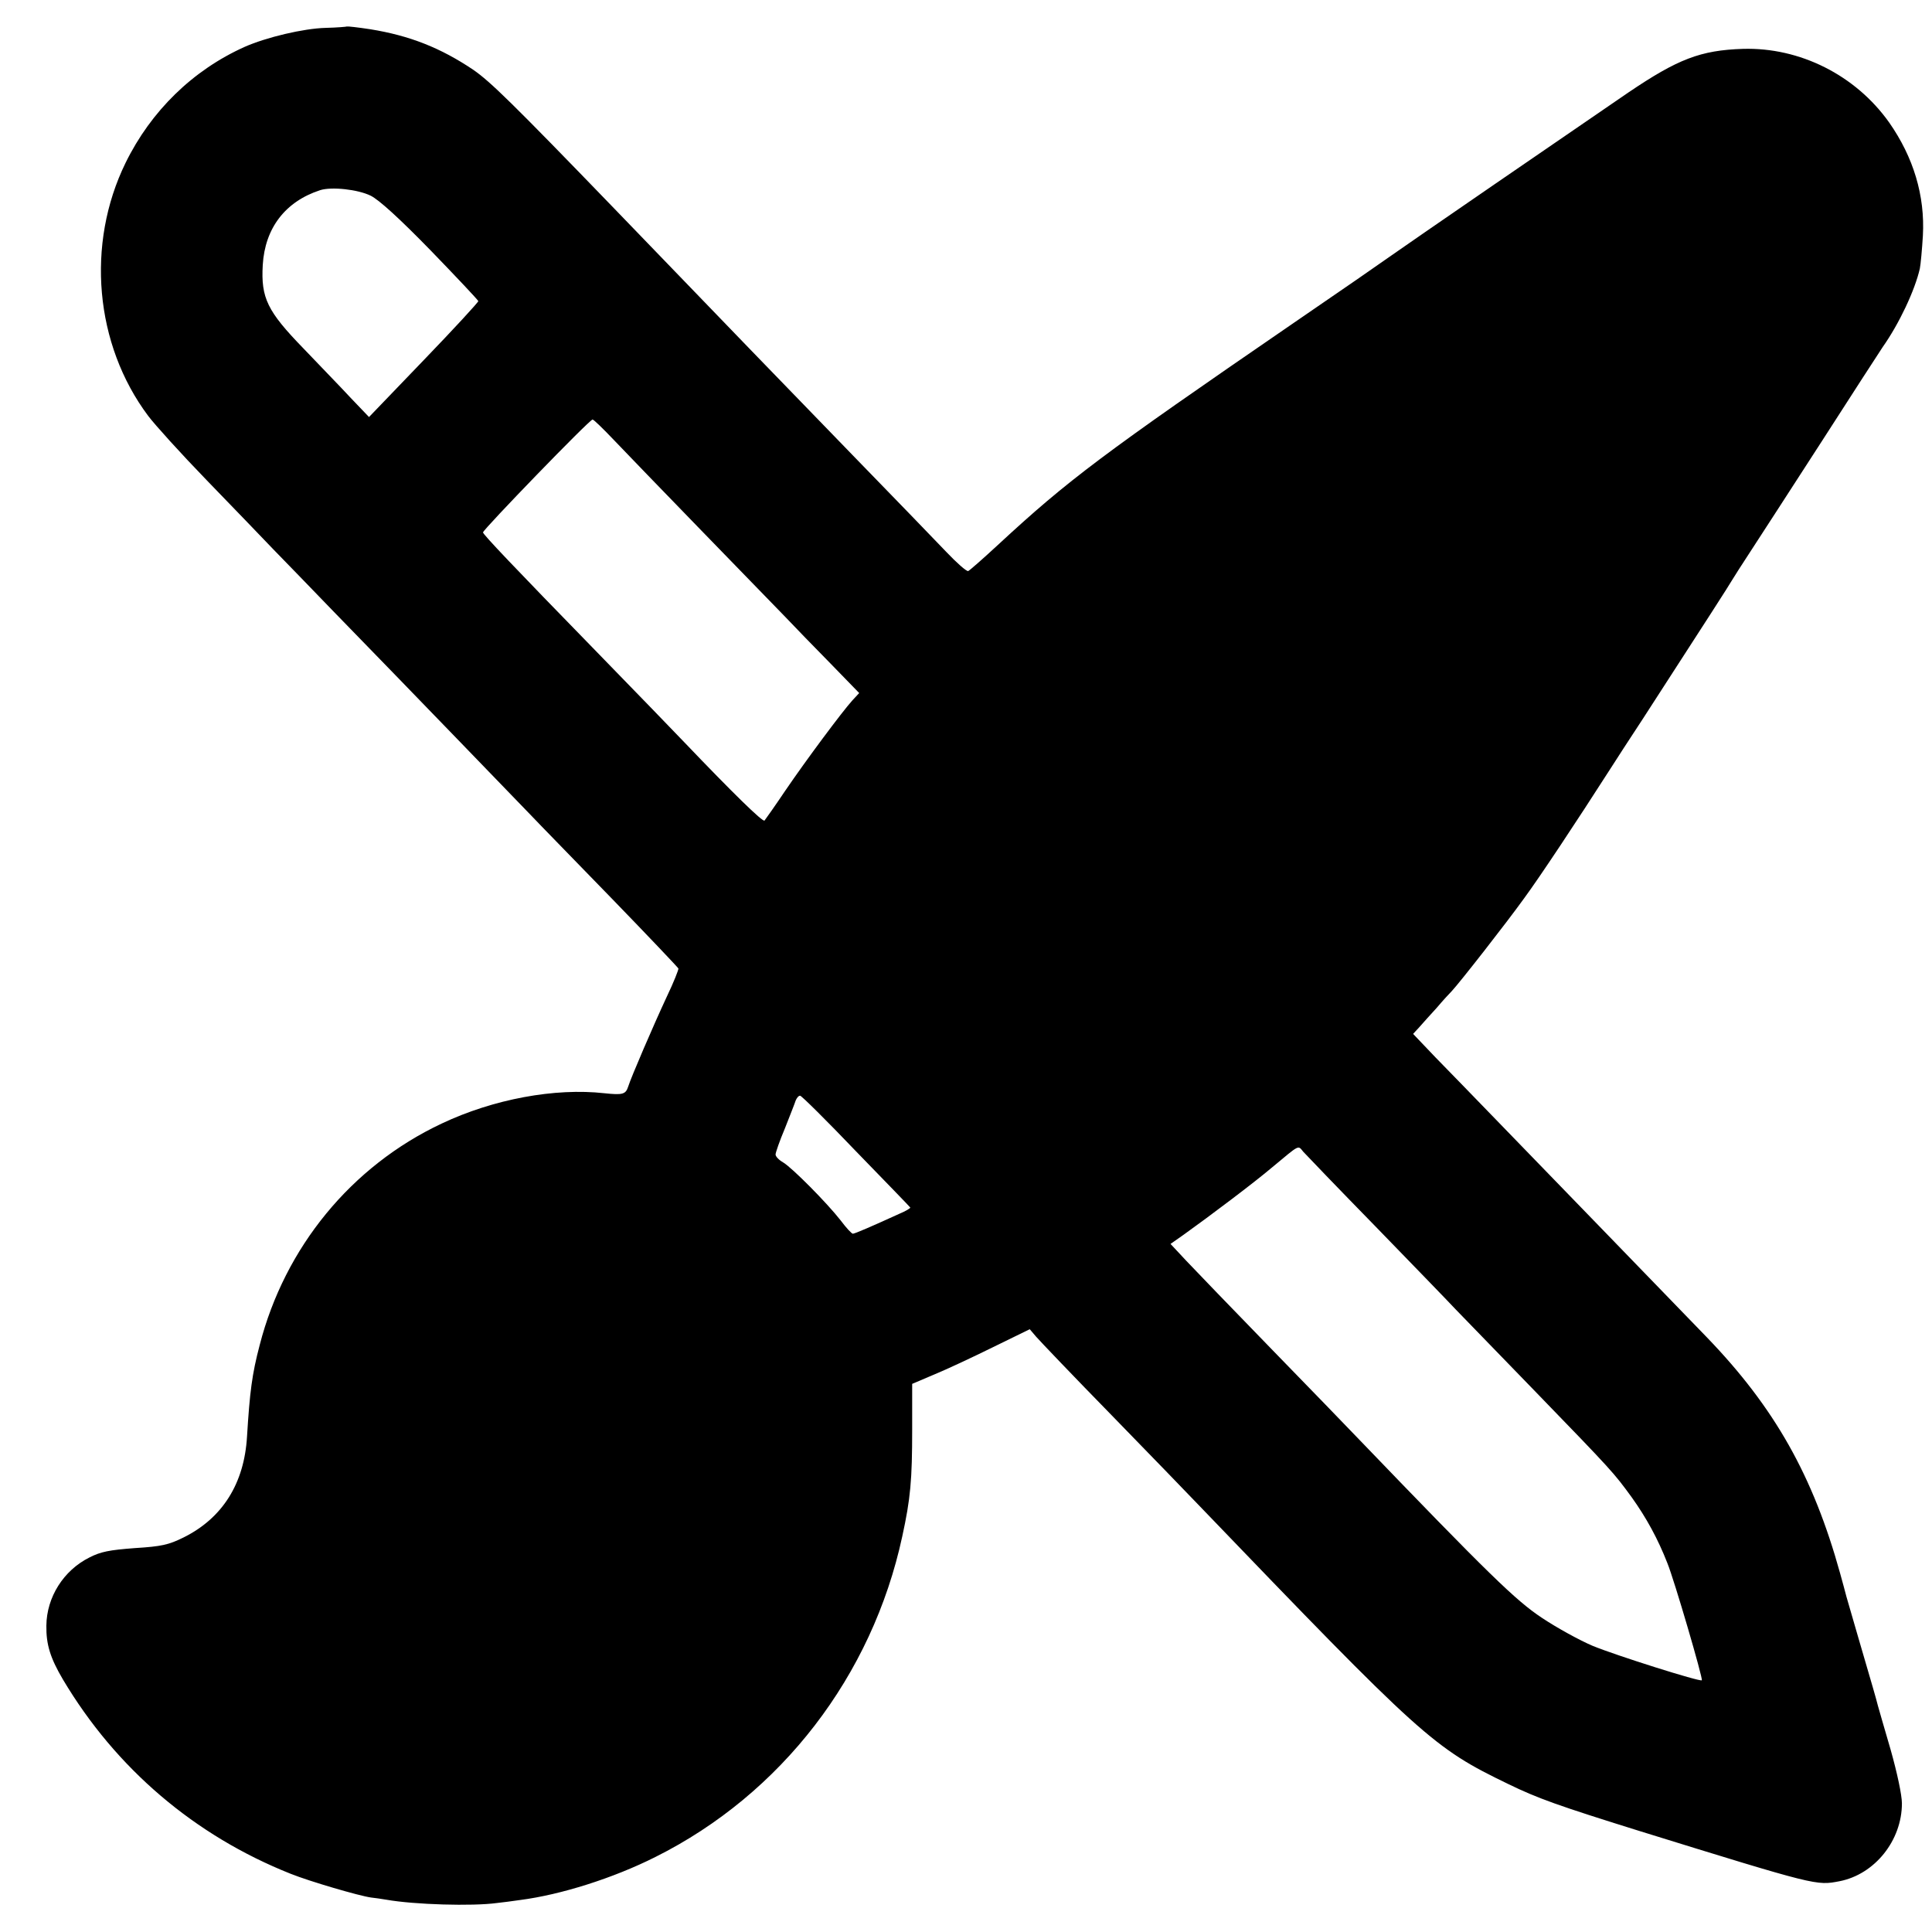 <?xml version="1.0" standalone="no"?>
<!DOCTYPE svg PUBLIC "-//W3C//DTD SVG 20010904//EN"
 "http://www.w3.org/TR/2001/REC-SVG-20010904/DTD/svg10.dtd">
<svg version="1.0" xmlns="http://www.w3.org/2000/svg"
 width="700pt" height="700pt" viewBox="0 0 700 700"
 preserveAspectRatio="xMidYMid meet">
<g transform="translate(0,700) scale(0.1,-0.1)"
fill="#000000" stroke="none">
<path d="M1257 6904 c-1 -1 -36 -4 -77 -5 -80 -2 -215 -34 -294 -69 -187 -84
-339 -232 -431 -420 -144 -294 -112 -658 82 -917 24 -32 119 -137 212 -233 93
-96 202 -209 241 -250 40 -41 139 -143 219 -226 296 -304 650 -671 711 -734
34 -36 169 -174 299 -308 130 -134 237 -247 239 -251 1 -4 -17 -50 -42 -102
-48 -103 -129 -291 -140 -326 -9 -28 -20 -31 -86 -24 -179 20 -402 -21 -590
-110 -327 -154 -568 -448 -659 -802 -28 -106 -36 -170 -46 -332 -10 -170 -89
-296 -231 -366 -53 -26 -78 -32 -175 -38 -93 -7 -124 -13 -165 -34 -94 -47
-155 -144 -156 -247 -1 -68 14 -117 60 -195 192 -323 478 -566 825 -704 70
-28 248 -80 291 -86 12 -1 37 -5 56 -8 102 -18 312 -24 400 -12 19 2 58 7 85
11 147 19 337 79 490 156 456 228 785 656 894 1161 30 137 36 205 36 388 l0
165 80 34 c44 18 140 63 213 99 l133 65 23 -27 c13 -15 136 -144 274 -285 137
-141 278 -286 312 -322 816 -849 852 -882 1125 -1014 107 -52 180 -78 475
-170 646 -200 641 -198 725 -182 128 25 226 148 226 282 0 30 -17 110 -41 195
-23 79 -44 151 -46 159 -2 8 -10 38 -18 65 -26 88 -87 299 -96 330 -4 17 -15
55 -23 85 -98 353 -237 600 -483 855 -138 143 -562 580 -745 769 -86 89 -193
199 -238 245 l-81 85 23 25 c13 15 41 46 63 70 21 25 46 52 54 60 29 31 198
247 262 336 56 76 190 278 313 470 18 28 70 109 117 180 231 357 314 486 323
502 6 10 35 56 66 103 31 47 147 227 259 400 111 173 211 327 221 342 60 85
117 206 135 285 3 15 8 69 11 119 8 145 -34 284 -122 410 -122 172 -324 273
-530 267 -154 -5 -236 -37 -415 -158 -170 -116 -825 -566 -865 -595 -41 -29
-162 -113 -355 -245 -686 -471 -809 -563 -1064 -799 -54 -50 -103 -93 -108
-95 -6 -2 -42 30 -80 70 -39 41 -188 195 -332 343 -377 389 -326 336 -870 900
-370 383 -449 460 -511 503 -119 80 -231 124 -373 147 -45 7 -83 11 -85 10z
m86 -613 c30 -15 102 -80 217 -198 94 -97 172 -180 173 -184 1 -3 -88 -100
-197 -213 l-199 -207 -66 69 c-36 39 -114 119 -172 180 -130 134 -154 182
-147 302 8 134 82 230 208 271 41 13 136 3 183 -20z m881 -885 c39 -41 181
-188 316 -327 135 -139 272 -280 305 -314 33 -35 107 -111 164 -169 l104 -107
-25 -27 c-37 -41 -166 -214 -243 -327 -37 -55 -71 -103 -75 -108 -6 -7 -118
103 -290 283 -34 36 -175 181 -314 324 -313 321 -415 429 -416 437 0 10 386
409 397 409 4 0 38 -33 77 -74z m877 -2577 c107 -110 196 -202 197 -204 2 -2
-16 -13 -40 -23 -101 -46 -161 -72 -168 -72 -4 0 -24 21 -44 48 -50 64 -175
190 -208 210 -16 9 -28 22 -28 29 0 7 15 50 34 95 18 46 36 91 39 101 4 9 10
17 16 17 5 0 96 -90 202 -201z m1882 -272 c133 -137 264 -272 291 -301 27 -28
156 -161 287 -296 283 -292 286 -296 351 -385 53 -74 95 -151 129 -238 25 -61
130 -420 125 -425 -7 -6 -311 90 -396 125 -47 20 -129 65 -183 101 -95 63
-190 155 -668 652 -34 36 -175 181 -313 323 -138 142 -277 286 -308 319 l-57
61 47 33 c95 68 256 189 323 246 100 83 91 79 111 55 10 -11 127 -133 261
-270z"/>
</g>
</svg>

